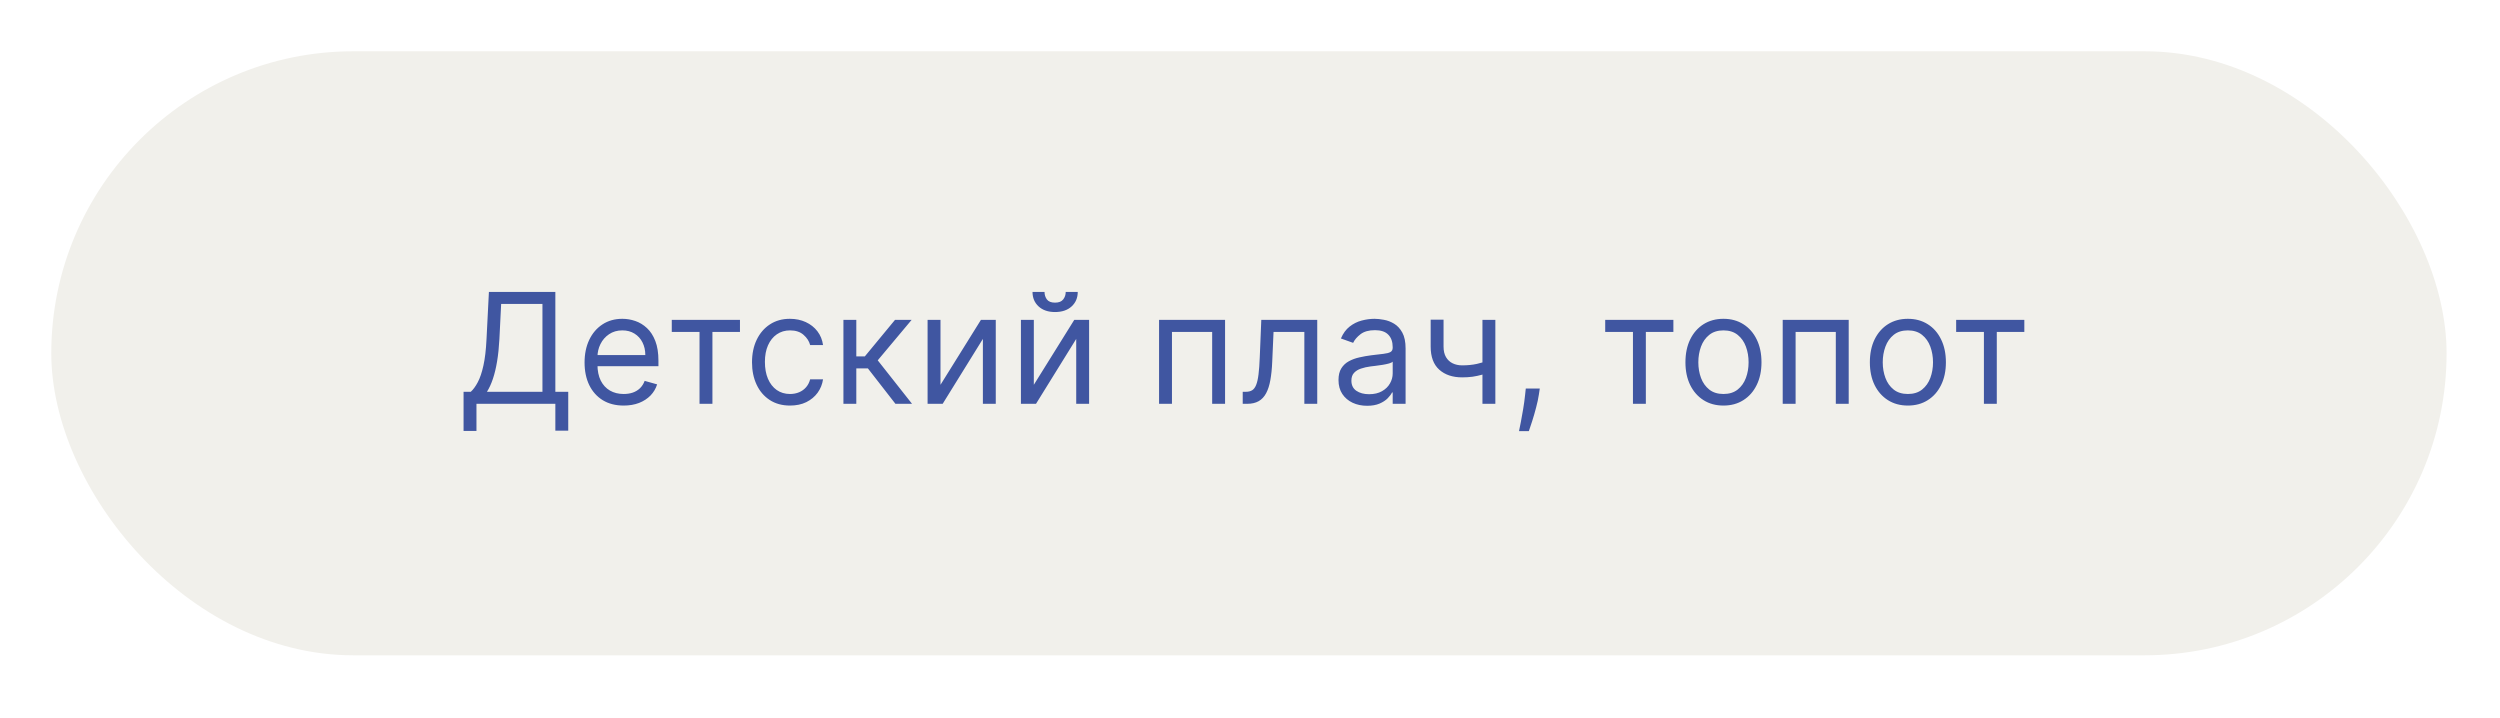 <?xml version="1.0" encoding="UTF-8"?> <svg xmlns="http://www.w3.org/2000/svg" width="195" height="56" viewBox="0 0 195 56" fill="none"><g filter="url(#filter0_d_429_31)"><rect x="4" width="186.834" height="47.114" rx="23.557" fill="#F1F0EB"></rect><path d="M36.158 29.611V26.56H36.721C36.914 26.384 37.096 26.136 37.266 25.814C37.439 25.491 37.586 25.059 37.705 24.519C37.827 23.976 37.908 23.288 37.948 22.452L38.135 18.77H43.317V26.56H44.323V29.594H43.317V27.498H37.164V29.611H36.158ZM37.982 26.56H42.311V19.708H39.09L38.953 22.452C38.919 23.089 38.86 23.665 38.774 24.182C38.689 24.697 38.58 25.153 38.446 25.55C38.313 25.945 38.158 26.282 37.982 26.56ZM48.648 27.634C48.017 27.634 47.473 27.495 47.016 27.216C46.561 26.935 46.21 26.543 45.963 26.04C45.719 25.535 45.596 24.947 45.596 24.276C45.596 23.606 45.719 23.015 45.963 22.503C46.21 21.989 46.554 21.589 46.994 21.302C47.437 21.012 47.955 20.867 48.545 20.867C48.886 20.867 49.223 20.924 49.555 21.038C49.888 21.151 50.19 21.336 50.463 21.591C50.736 21.844 50.953 22.18 51.115 22.597C51.277 23.015 51.358 23.529 51.358 24.14V24.566H46.312V23.697H50.335C50.335 23.327 50.261 22.998 50.114 22.708C49.969 22.418 49.761 22.189 49.491 22.022C49.224 21.854 48.909 21.77 48.545 21.77C48.145 21.77 47.798 21.87 47.506 22.069C47.216 22.265 46.993 22.52 46.837 22.836C46.68 23.151 46.602 23.489 46.602 23.85V24.43C46.602 24.924 46.687 25.343 46.858 25.687C47.031 26.028 47.271 26.288 47.578 26.466C47.885 26.643 48.241 26.731 48.648 26.731C48.912 26.731 49.151 26.694 49.364 26.62C49.58 26.543 49.766 26.43 49.922 26.279C50.078 26.126 50.199 25.935 50.284 25.708L51.256 25.981C51.153 26.31 50.981 26.6 50.74 26.85C50.498 27.097 50.2 27.29 49.845 27.43C49.49 27.566 49.091 27.634 48.648 27.634ZM52.398 21.89V20.952H57.717V21.89H55.569V27.498H54.563V21.89H52.398ZM61.623 27.634C61.009 27.634 60.481 27.489 60.038 27.199C59.594 26.91 59.253 26.511 59.015 26.002C58.776 25.494 58.657 24.913 58.657 24.259C58.657 23.594 58.779 23.008 59.023 22.499C59.27 21.988 59.614 21.589 60.054 21.302C60.498 21.012 61.015 20.867 61.606 20.867C62.066 20.867 62.481 20.952 62.85 21.123C63.219 21.293 63.522 21.532 63.758 21.839C63.993 22.145 64.14 22.503 64.197 22.913H63.191C63.114 22.614 62.944 22.35 62.679 22.12C62.418 21.887 62.066 21.77 61.623 21.77C61.231 21.77 60.887 21.873 60.592 22.077C60.299 22.279 60.07 22.564 59.905 22.934C59.743 23.3 59.663 23.731 59.663 24.225C59.663 24.731 59.742 25.171 59.901 25.546C60.063 25.921 60.29 26.212 60.583 26.42C60.878 26.627 61.225 26.731 61.623 26.731C61.884 26.731 62.121 26.685 62.334 26.594C62.547 26.503 62.728 26.373 62.876 26.202C63.023 26.032 63.128 25.827 63.191 25.589H64.197C64.14 25.975 63.999 26.323 63.775 26.633C63.553 26.939 63.259 27.184 62.893 27.366C62.529 27.545 62.106 27.634 61.623 27.634ZM65.787 27.498V20.952H66.792V23.799H67.457L69.809 20.952H71.105L68.463 24.106L71.139 27.498H69.844L67.696 24.736L66.792 24.736V27.498H65.787ZM73.358 26.015L76.511 20.952H77.67V27.498H76.665V22.435L73.528 27.498H72.352V20.952H73.358V26.015ZM80.638 26.015L83.791 20.952H84.95V27.498H83.945V22.435L80.808 27.498H79.632V20.952H80.638V26.015ZM83.126 18.77H84.064C84.064 19.231 83.905 19.607 83.587 19.9C83.269 20.192 82.837 20.339 82.291 20.339C81.754 20.339 81.327 20.192 81.009 19.9C80.693 19.607 80.536 19.231 80.536 18.77H81.473C81.473 18.992 81.534 19.187 81.656 19.354C81.781 19.522 81.993 19.606 82.291 19.606C82.59 19.606 82.803 19.522 82.93 19.354C83.061 19.187 83.126 18.992 83.126 18.77ZM90.407 27.498V20.952H95.555V27.498H94.549V21.89H91.413V27.498H90.407ZM96.932 27.498V26.56H97.171C97.367 26.56 97.53 26.522 97.661 26.445C97.792 26.366 97.897 26.228 97.976 26.032C98.059 25.833 98.121 25.557 98.164 25.205C98.209 24.85 98.242 24.398 98.262 23.85L98.381 20.952H102.745V27.498H101.739V21.89H99.336L99.233 24.225C99.211 24.762 99.162 25.235 99.088 25.644C99.017 26.05 98.908 26.391 98.76 26.667C98.615 26.942 98.422 27.15 98.181 27.289C97.939 27.428 97.637 27.498 97.273 27.498H96.932ZM106.636 27.651C106.221 27.651 105.845 27.573 105.507 27.417C105.169 27.258 104.9 27.029 104.701 26.731C104.502 26.43 104.403 26.066 104.403 25.64C104.403 25.265 104.477 24.961 104.625 24.728C104.772 24.492 104.97 24.307 105.217 24.174C105.464 24.04 105.737 23.941 106.035 23.876C106.336 23.807 106.639 23.753 106.943 23.714C107.341 23.663 107.663 23.624 107.91 23.599C108.16 23.57 108.342 23.523 108.456 23.458C108.572 23.393 108.63 23.279 108.63 23.117V23.083C108.63 22.663 108.515 22.336 108.285 22.103C108.058 21.87 107.713 21.753 107.25 21.753C106.77 21.753 106.393 21.858 106.12 22.069C105.848 22.279 105.656 22.503 105.545 22.742L104.591 22.401C104.761 22.003 104.988 21.694 105.272 21.472C105.559 21.248 105.872 21.091 106.21 21.003C106.551 20.913 106.886 20.867 107.216 20.867C107.426 20.867 107.667 20.893 107.94 20.944C108.216 20.992 108.481 21.093 108.737 21.246C108.995 21.4 109.21 21.631 109.38 21.941C109.551 22.251 109.636 22.665 109.636 23.185V27.498H108.63V26.611H108.579C108.511 26.753 108.397 26.905 108.238 27.067C108.079 27.229 107.868 27.367 107.603 27.481C107.339 27.594 107.017 27.651 106.636 27.651ZM106.789 26.748C107.187 26.748 107.522 26.67 107.795 26.513C108.071 26.357 108.278 26.155 108.417 25.908C108.559 25.661 108.63 25.401 108.63 25.128V24.208C108.588 24.259 108.494 24.306 108.349 24.349C108.207 24.388 108.042 24.424 107.855 24.455C107.67 24.483 107.49 24.509 107.314 24.532C107.14 24.552 107 24.569 106.892 24.583C106.63 24.617 106.386 24.672 106.159 24.749C105.934 24.823 105.752 24.935 105.613 25.086C105.477 25.233 105.409 25.435 105.409 25.691C105.409 26.04 105.538 26.305 105.797 26.483C106.058 26.66 106.389 26.748 106.789 26.748ZM116.637 20.952V27.498H115.631V20.952L116.637 20.952ZM116.245 24.072V25.009C116.018 25.094 115.792 25.17 115.567 25.235C115.343 25.297 115.107 25.347 114.86 25.384C114.613 25.418 114.342 25.435 114.046 25.435C113.305 25.435 112.709 25.235 112.261 24.834C111.815 24.434 111.592 23.833 111.592 23.032V20.935H112.597V23.032C112.597 23.367 112.661 23.643 112.789 23.858C112.917 24.074 113.09 24.235 113.309 24.34C113.528 24.445 113.773 24.498 114.046 24.498C114.472 24.498 114.857 24.459 115.201 24.383C115.548 24.303 115.896 24.199 116.245 24.072ZM120.102 26.305L120.034 26.765C119.986 27.089 119.912 27.435 119.812 27.805C119.716 28.174 119.615 28.522 119.51 28.849C119.405 29.175 119.318 29.435 119.25 29.628H118.483C118.52 29.447 118.568 29.206 118.628 28.908C118.687 28.61 118.747 28.276 118.807 27.907C118.869 27.54 118.92 27.165 118.96 26.782L119.011 26.305H120.102ZM125.206 21.89V20.952H130.524V21.89H128.376V27.498H127.37V21.89H125.206ZM134.43 27.634C133.839 27.634 133.321 27.494 132.875 27.212C132.431 26.931 132.085 26.538 131.835 26.032C131.588 25.526 131.464 24.935 131.464 24.259C131.464 23.577 131.588 22.982 131.835 22.474C132.085 21.965 132.431 21.57 132.875 21.289C133.321 21.008 133.839 20.867 134.43 20.867C135.021 20.867 135.538 21.008 135.981 21.289C136.427 21.57 136.774 21.965 137.021 22.474C137.271 22.982 137.396 23.577 137.396 24.259C137.396 24.935 137.271 25.526 137.021 26.032C136.774 26.538 136.427 26.931 135.981 27.212C135.538 27.494 135.021 27.634 134.43 27.634ZM134.43 26.731C134.879 26.731 135.248 26.616 135.538 26.386C135.828 26.155 136.042 25.853 136.181 25.478C136.321 25.103 136.39 24.697 136.39 24.259C136.39 23.822 136.321 23.414 136.181 23.036C136.042 22.658 135.828 22.353 135.538 22.12C135.248 21.887 134.879 21.77 134.43 21.77C133.981 21.77 133.612 21.887 133.322 22.12C133.032 22.353 132.818 22.658 132.678 23.036C132.539 23.414 132.47 23.822 132.47 24.259C132.47 24.697 132.539 25.103 132.678 25.478C132.818 25.853 133.032 26.155 133.322 26.386C133.612 26.616 133.981 26.731 134.43 26.731ZM139.051 27.498V20.952H144.199V27.498H143.193V21.89H140.057V27.498H139.051ZM148.814 27.634C148.224 27.634 147.705 27.494 147.259 27.212C146.816 26.931 146.469 26.538 146.219 26.032C145.972 25.526 145.849 24.935 145.849 24.259C145.849 23.577 145.972 22.982 146.219 22.474C146.469 21.965 146.816 21.57 147.259 21.289C147.705 21.008 148.224 20.867 148.814 20.867C149.405 20.867 149.922 21.008 150.366 21.289C150.812 21.57 151.158 21.965 151.405 22.474C151.655 22.982 151.78 23.577 151.78 24.259C151.78 24.935 151.655 25.526 151.405 26.032C151.158 26.538 150.812 26.931 150.366 27.212C149.922 27.494 149.405 27.634 148.814 27.634ZM148.814 26.731C149.263 26.731 149.633 26.616 149.922 26.386C150.212 26.155 150.427 25.853 150.566 25.478C150.705 25.103 150.775 24.697 150.775 24.259C150.775 23.822 150.705 23.414 150.566 23.036C150.427 22.658 150.212 22.353 149.922 22.12C149.633 21.887 149.263 21.77 148.814 21.77C148.366 21.77 147.996 21.887 147.706 22.12C147.417 22.353 147.202 22.658 147.063 23.036C146.924 23.414 146.854 23.822 146.854 24.259C146.854 24.697 146.924 25.103 147.063 25.478C147.202 25.853 147.417 26.155 147.706 26.386C147.996 26.616 148.366 26.731 148.814 26.731ZM152.58 21.89V20.952H157.898V21.89H155.75V27.498H154.745V21.89H152.58Z" fill="#4056A1"></path></g><defs><filter id="filter0_d_429_31" x="0" y="0" width="194.834" height="55.114" filterUnits="userSpaceOnUse" color-interpolation-filters="sRGB"><feFlood flood-opacity="0" result="BackgroundImageFix"></feFlood><feColorMatrix in="SourceAlpha" type="matrix" values="0 0 0 0 0 0 0 0 0 0 0 0 0 0 0 0 0 0 127 0" result="hardAlpha"></feColorMatrix><feOffset dy="4"></feOffset><feGaussianBlur stdDeviation="2"></feGaussianBlur><feComposite in2="hardAlpha" operator="out"></feComposite><feColorMatrix type="matrix" values="0 0 0 0 0 0 0 0 0 0 0 0 0 0 0 0 0 0 0.25 0"></feColorMatrix><feBlend mode="normal" in2="BackgroundImageFix" result="effect1_dropShadow_429_31"></feBlend><feBlend mode="normal" in="SourceGraphic" in2="effect1_dropShadow_429_31" result="shape"></feBlend></filter></defs></svg> 
